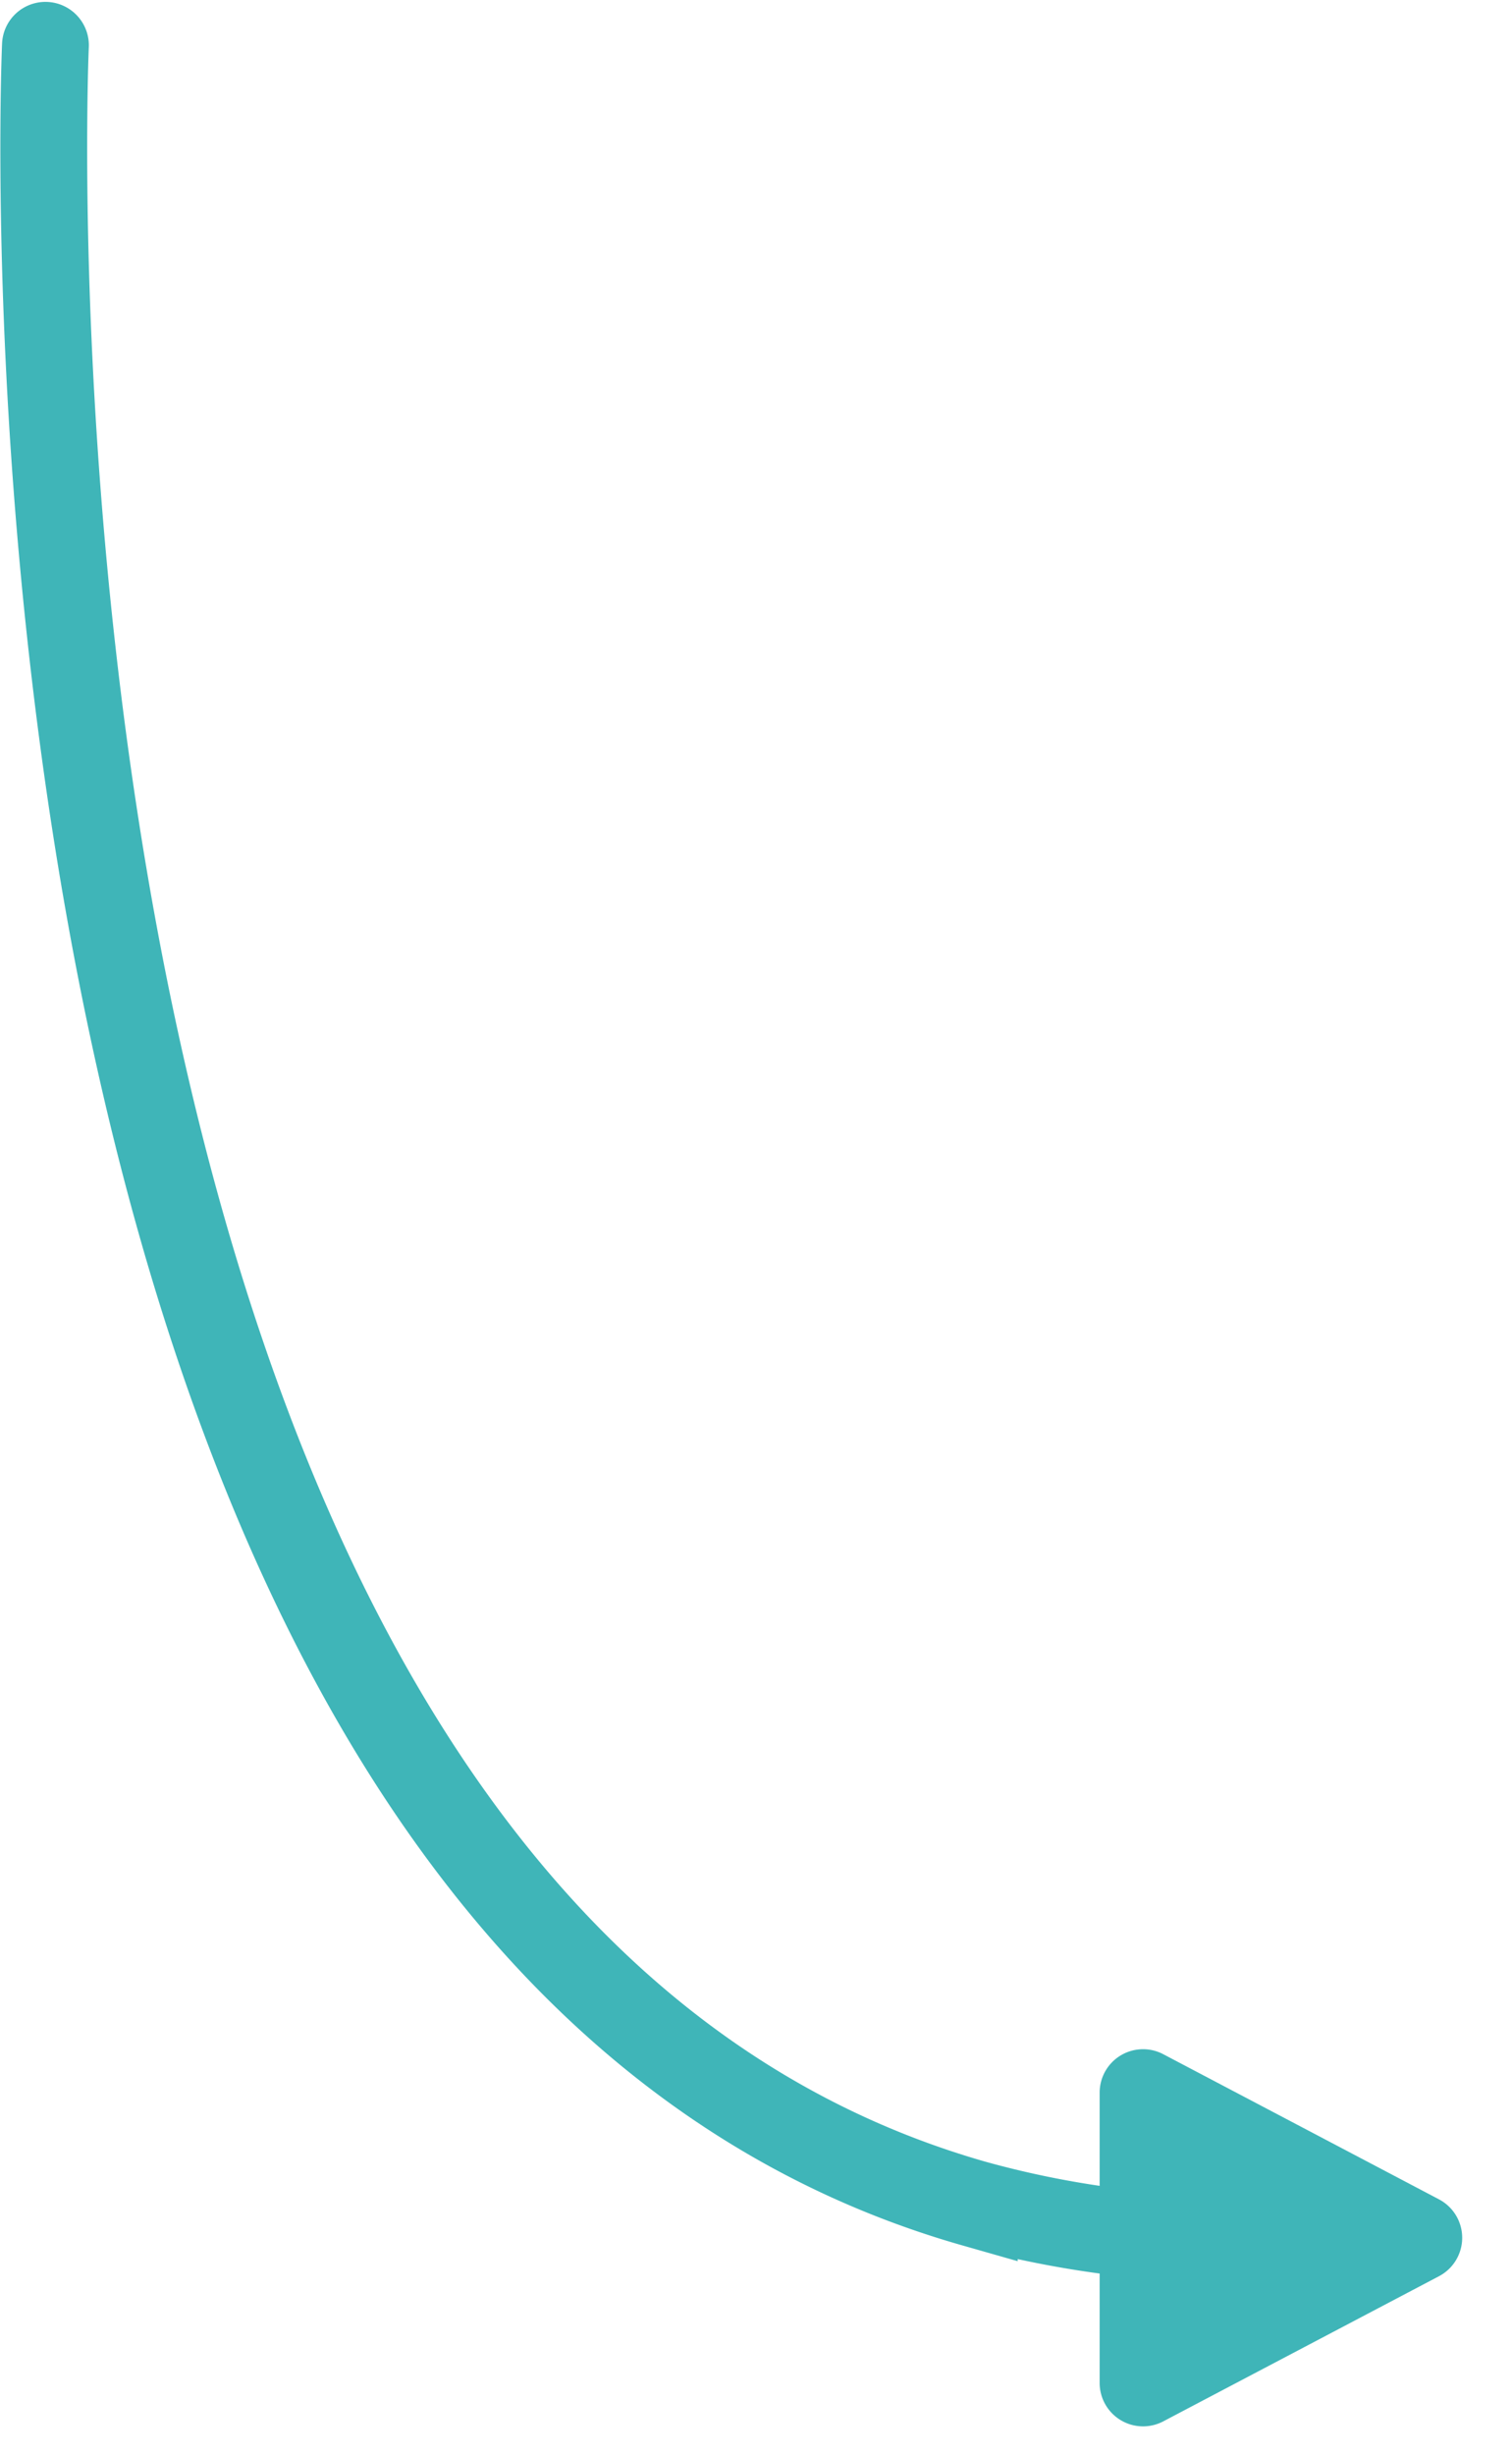 <svg xmlns="http://www.w3.org/2000/svg" width="69.673" height="113.087" viewBox="0 0 69.673 113.087">
  <g id="Group_34" data-name="Group 34" transform="translate(-641.361 -1392.413)">
    <path id="Path_29" data-name="Path 29" d="M-.045,0s-3.847,86.131,42.8,99.428a45.3,45.3,0,0,0,11.553,1.637" transform="translate(643.5 1394.5)" fill="none" stroke="#3fb5b8" stroke-linecap="round" stroke-width="4"/>
    <path id="Polygon_1" data-name="Polygon 1" d="M8.23,3.363a2,2,0,0,1,3.54,0l6.687,12.706A2,2,0,0,1,16.687,19H3.313a2,2,0,0,1-1.77-2.931Z" transform="translate(711.033 1485.5) rotate(90)" fill="#3fb5b8"/>
  </g>
</svg>
